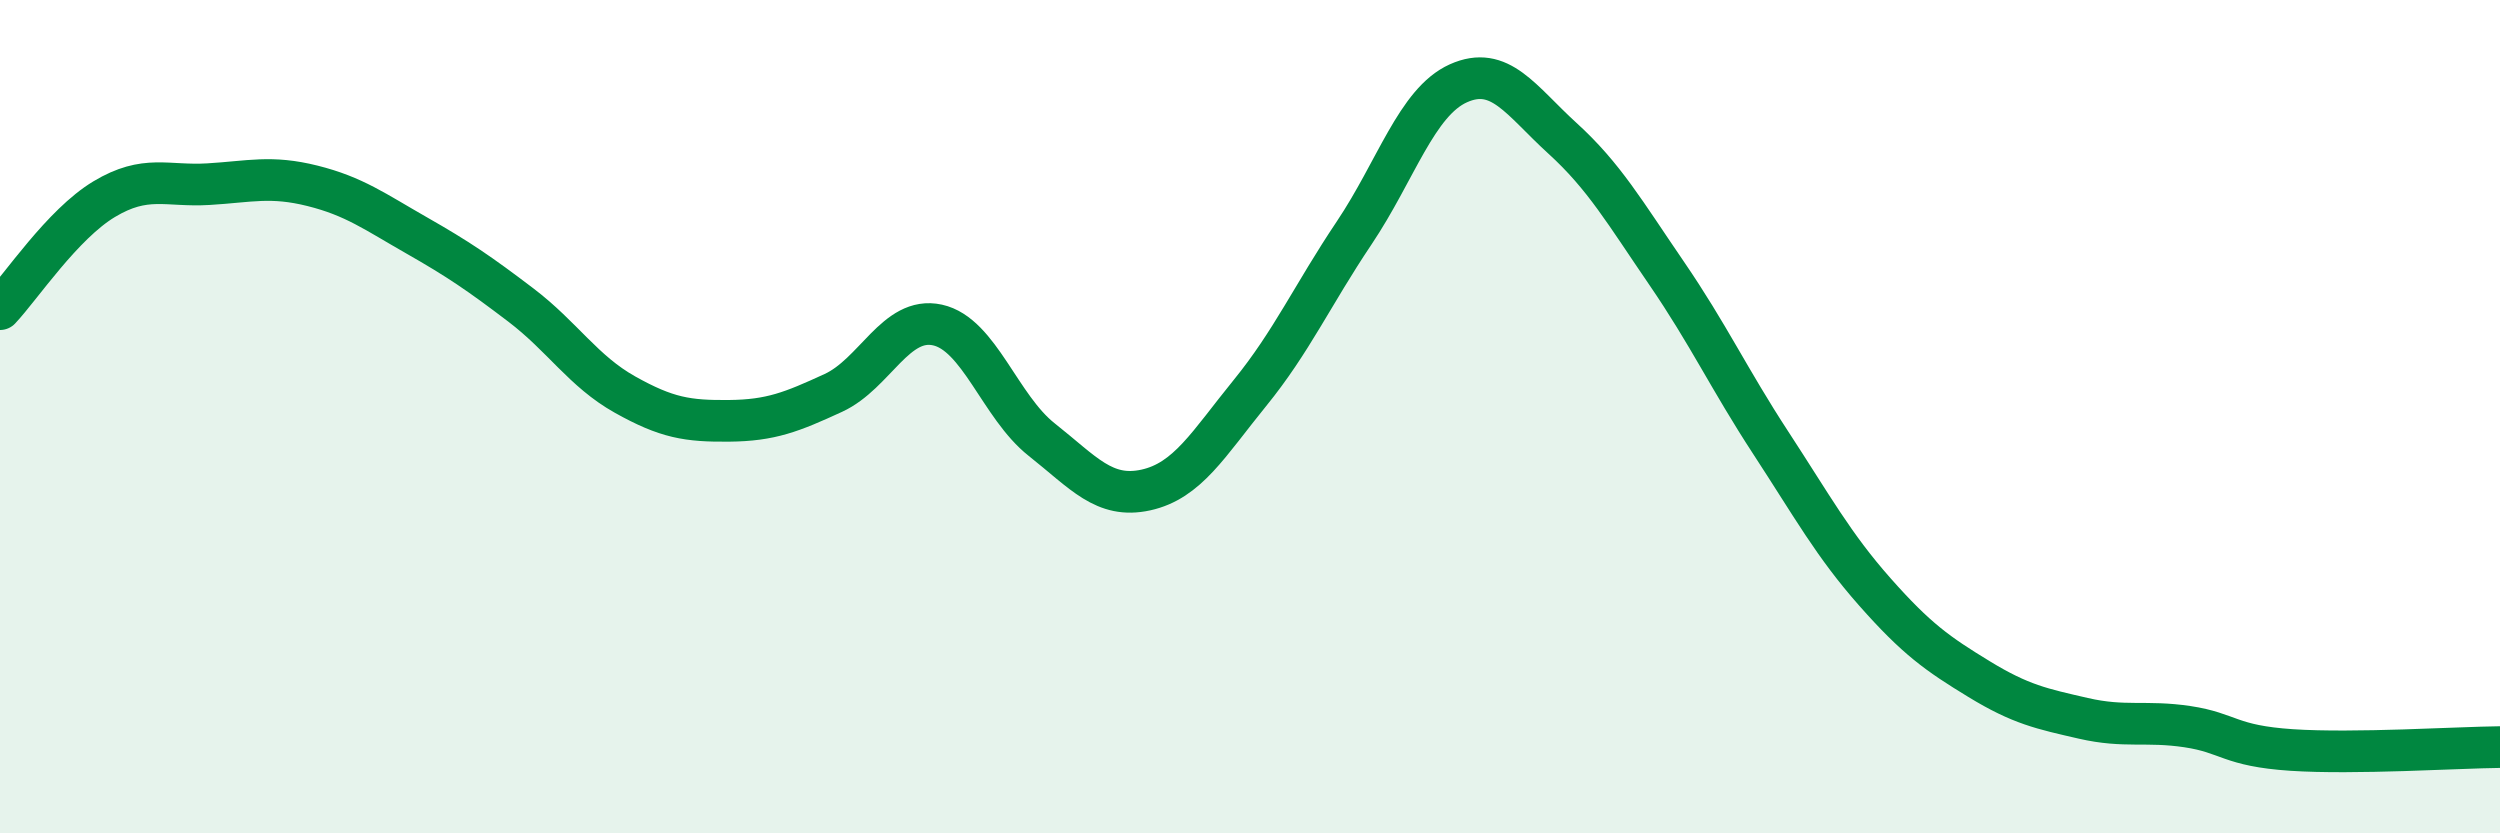 
    <svg width="60" height="20" viewBox="0 0 60 20" xmlns="http://www.w3.org/2000/svg">
      <path
        d="M 0,7.42 C 0.5,6.89 1.5,5.38 2.5,4.78 C 3.5,4.18 4,4.48 5,4.42 C 6,4.36 6.5,4.21 7.5,4.46 C 8.5,4.71 9,5.08 10,5.65 C 11,6.22 11.5,6.56 12.5,7.32 C 13.5,8.08 14,8.91 15,9.47 C 16,10.03 16.5,10.11 17.5,10.1 C 18.5,10.09 19,9.89 20,9.43 C 21,8.97 21.5,7.58 22.5,7.8 C 23.5,8.02 24,9.76 25,10.55 C 26,11.34 26.5,11.98 27.5,11.76 C 28.5,11.54 29,10.66 30,9.43 C 31,8.2 31.5,7.08 32.5,5.59 C 33.5,4.1 34,2.45 35,2 C 36,1.55 36.5,2.41 37.5,3.32 C 38.5,4.23 39,5.1 40,6.56 C 41,8.02 41.5,9.1 42.5,10.63 C 43.5,12.16 44,13.08 45,14.21 C 46,15.34 46.5,15.69 47.5,16.3 C 48.5,16.91 49,17.01 50,17.24 C 51,17.47 51.5,17.29 52.5,17.44 C 53.5,17.59 53.5,17.9 55,18 C 56.5,18.1 59,17.94 60,17.93L60 20L0 20Z"
        fill="#008740"
        opacity="0.1"
        stroke-linecap="round"
        stroke-linejoin="round"
      />
      <path
        d="M 0,7.42 C 0.5,6.89 1.5,5.38 2.5,4.78 C 3.5,4.18 4,4.48 5,4.42 C 6,4.36 6.5,4.21 7.5,4.46 C 8.5,4.71 9,5.08 10,5.65 C 11,6.22 11.5,6.56 12.5,7.32 C 13.5,8.08 14,8.91 15,9.47 C 16,10.03 16.5,10.11 17.5,10.1 C 18.5,10.09 19,9.89 20,9.43 C 21,8.97 21.5,7.58 22.5,7.8 C 23.5,8.02 24,9.76 25,10.55 C 26,11.34 26.5,11.98 27.5,11.76 C 28.5,11.54 29,10.66 30,9.43 C 31,8.2 31.5,7.08 32.5,5.59 C 33.5,4.1 34,2.45 35,2 C 36,1.55 36.5,2.41 37.5,3.32 C 38.5,4.23 39,5.1 40,6.56 C 41,8.02 41.5,9.1 42.5,10.63 C 43.5,12.16 44,13.08 45,14.21 C 46,15.34 46.5,15.69 47.5,16.3 C 48.5,16.91 49,17.01 50,17.24 C 51,17.47 51.5,17.29 52.5,17.44 C 53.5,17.59 53.5,17.9 55,18 C 56.5,18.1 59,17.94 60,17.93"
        stroke="#008740"
        stroke-width="1"
        fill="none"
        stroke-linecap="round"
        stroke-linejoin="round"
      />
    </svg>
  